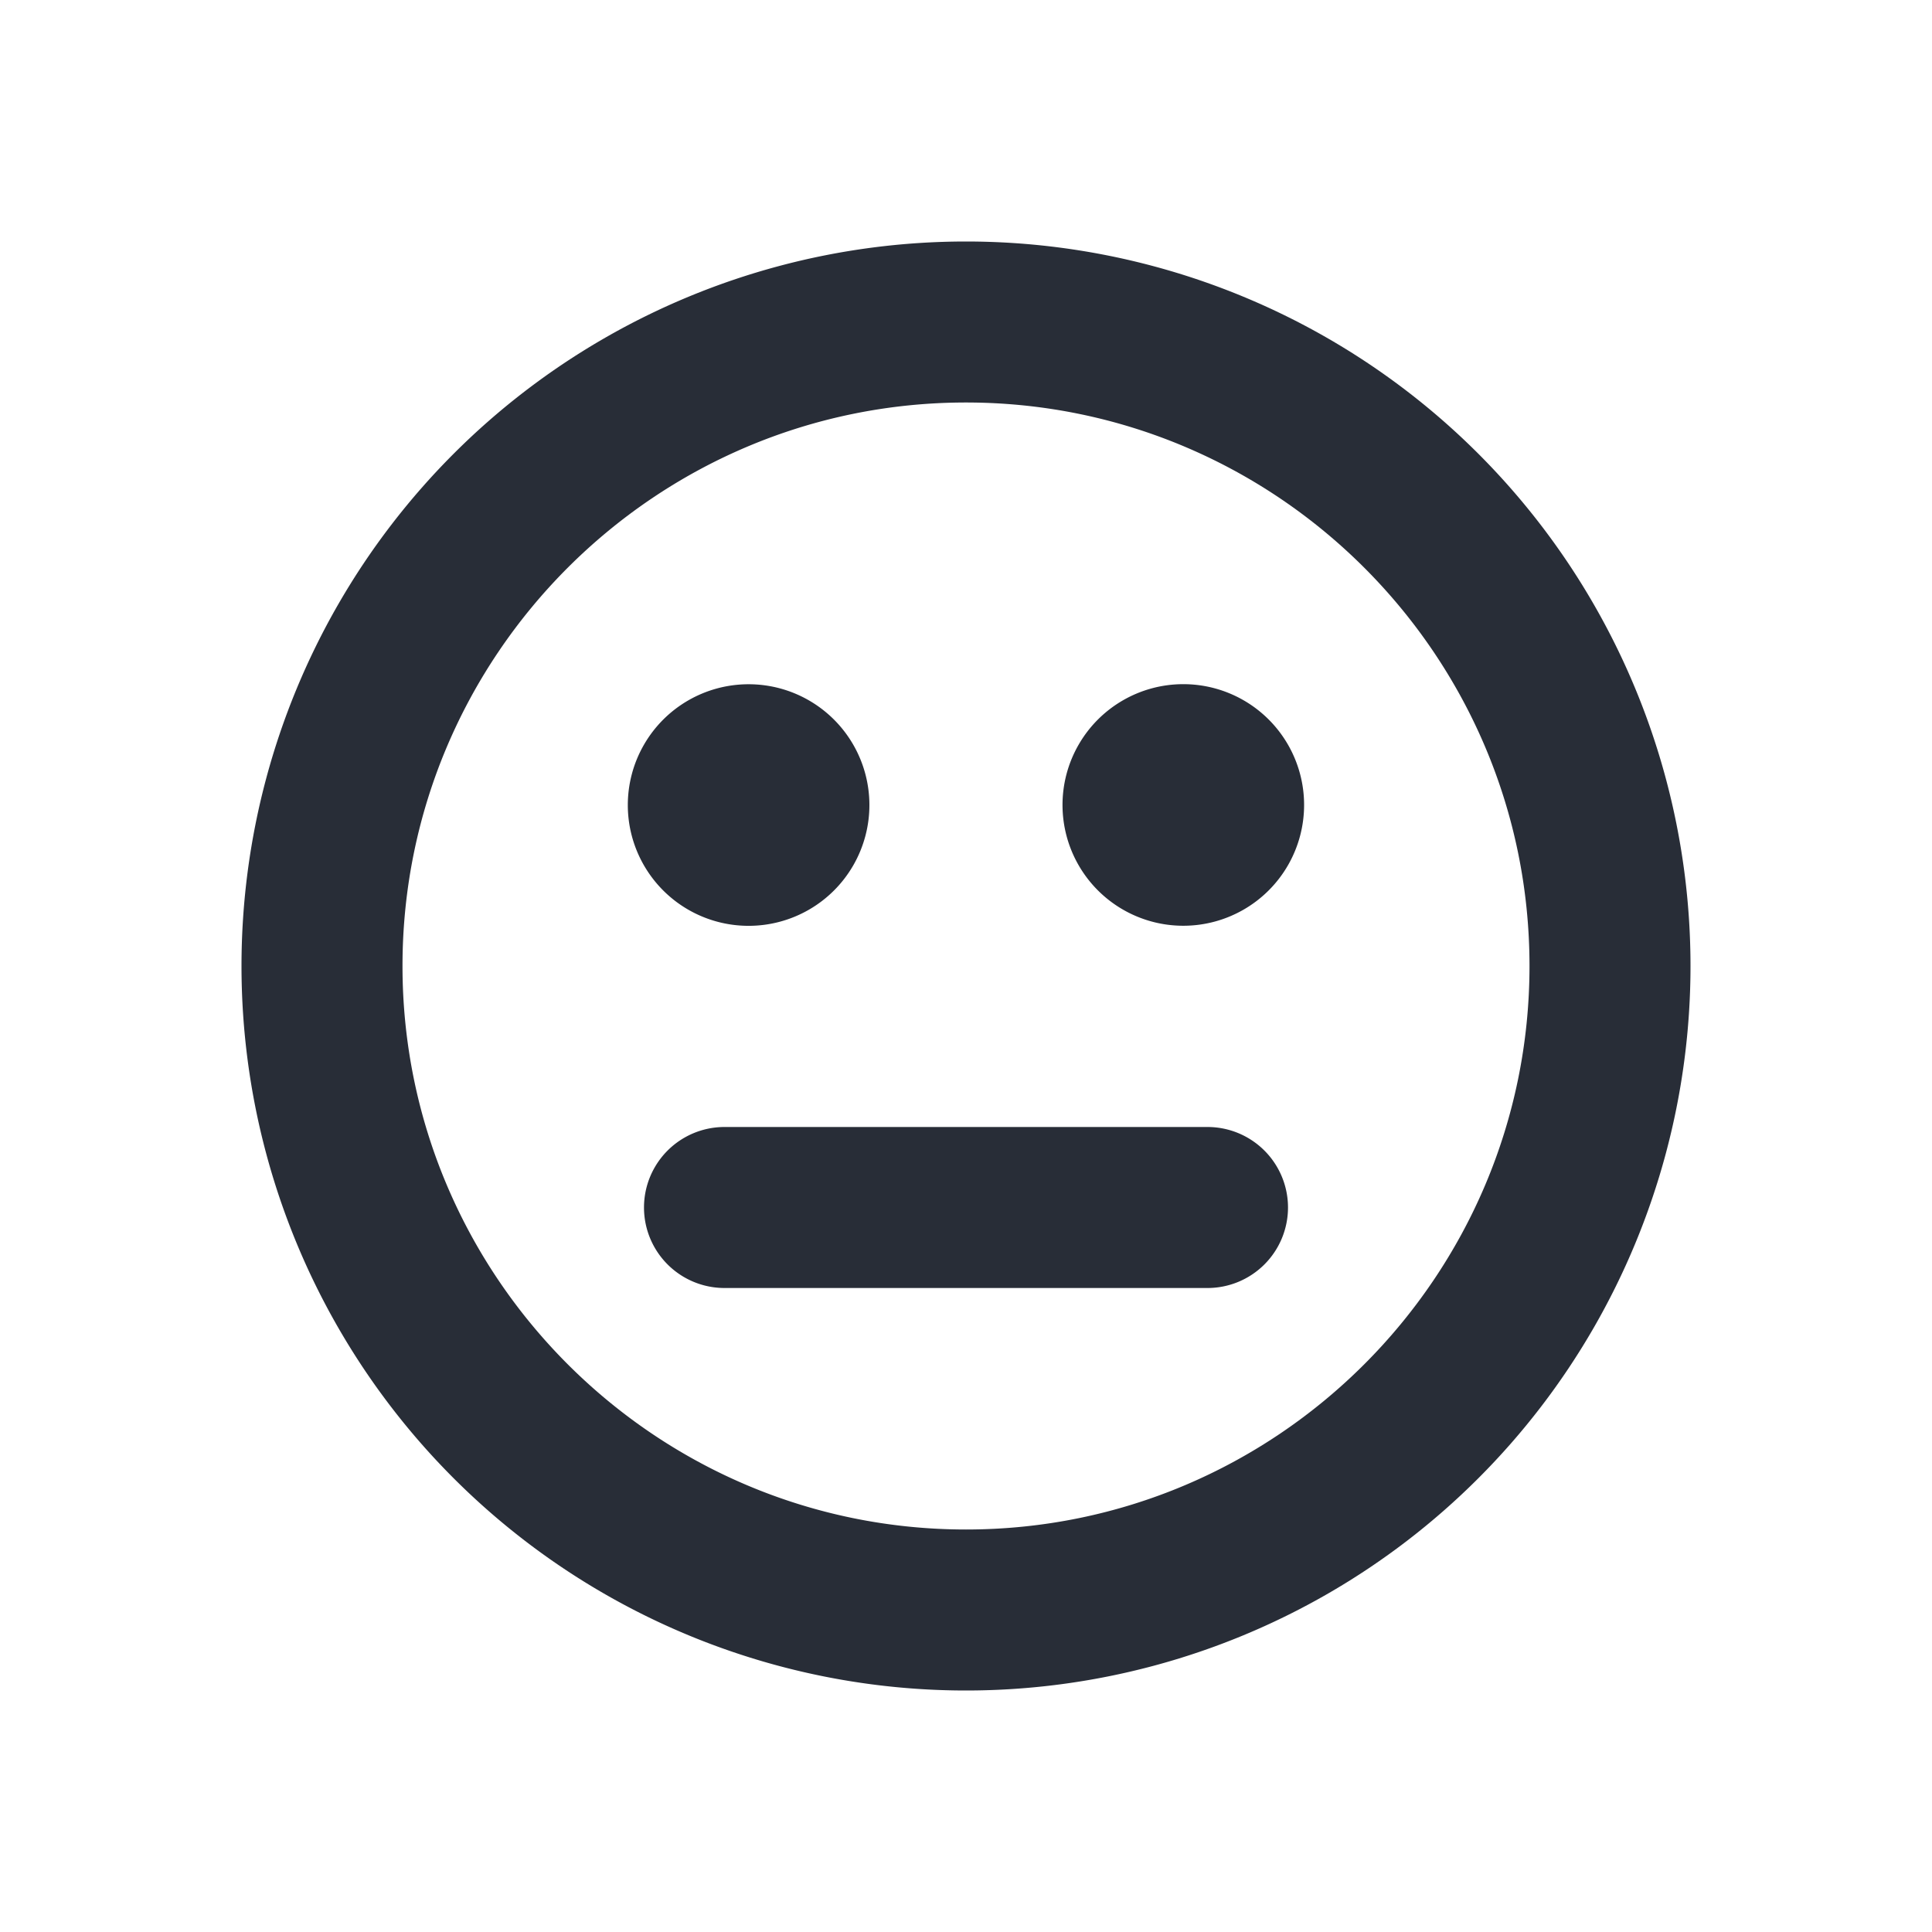 <svg xmlns="http://www.w3.org/2000/svg" id="action-face-neutral-24" width="24" height="24" viewBox="0 0 24 24"><g fill="none" fill-rule="evenodd" class="symbols"><g fill="#282D37" class="face-neutral"><path d="M19 12c0 3.86-3.14 7-7 7s-7-3.14-7-7 3.14-7 7-7 7 3.14 7 7ZM3 12a9 9 0 0 0 9 9 9 9 0 0 0 9-9 9 9 0 0 0-9-9 9 9 0 0 0-9 9Zm6.3-3.5a1.5 1.5 0 1 1-.001 3.001A1.5 1.5 0 0 1 9.3 8.5Zm5.4 3a1.5 1.5 0 1 0-.001-3.001A1.5 1.5 0 0 0 14.7 11.5ZM16 15a1 1 0 0 0-1-1H9a1 1 0 1 0 0 2h6a1 1 0 0 0 1-1Z" class="color"/></g></g></svg>